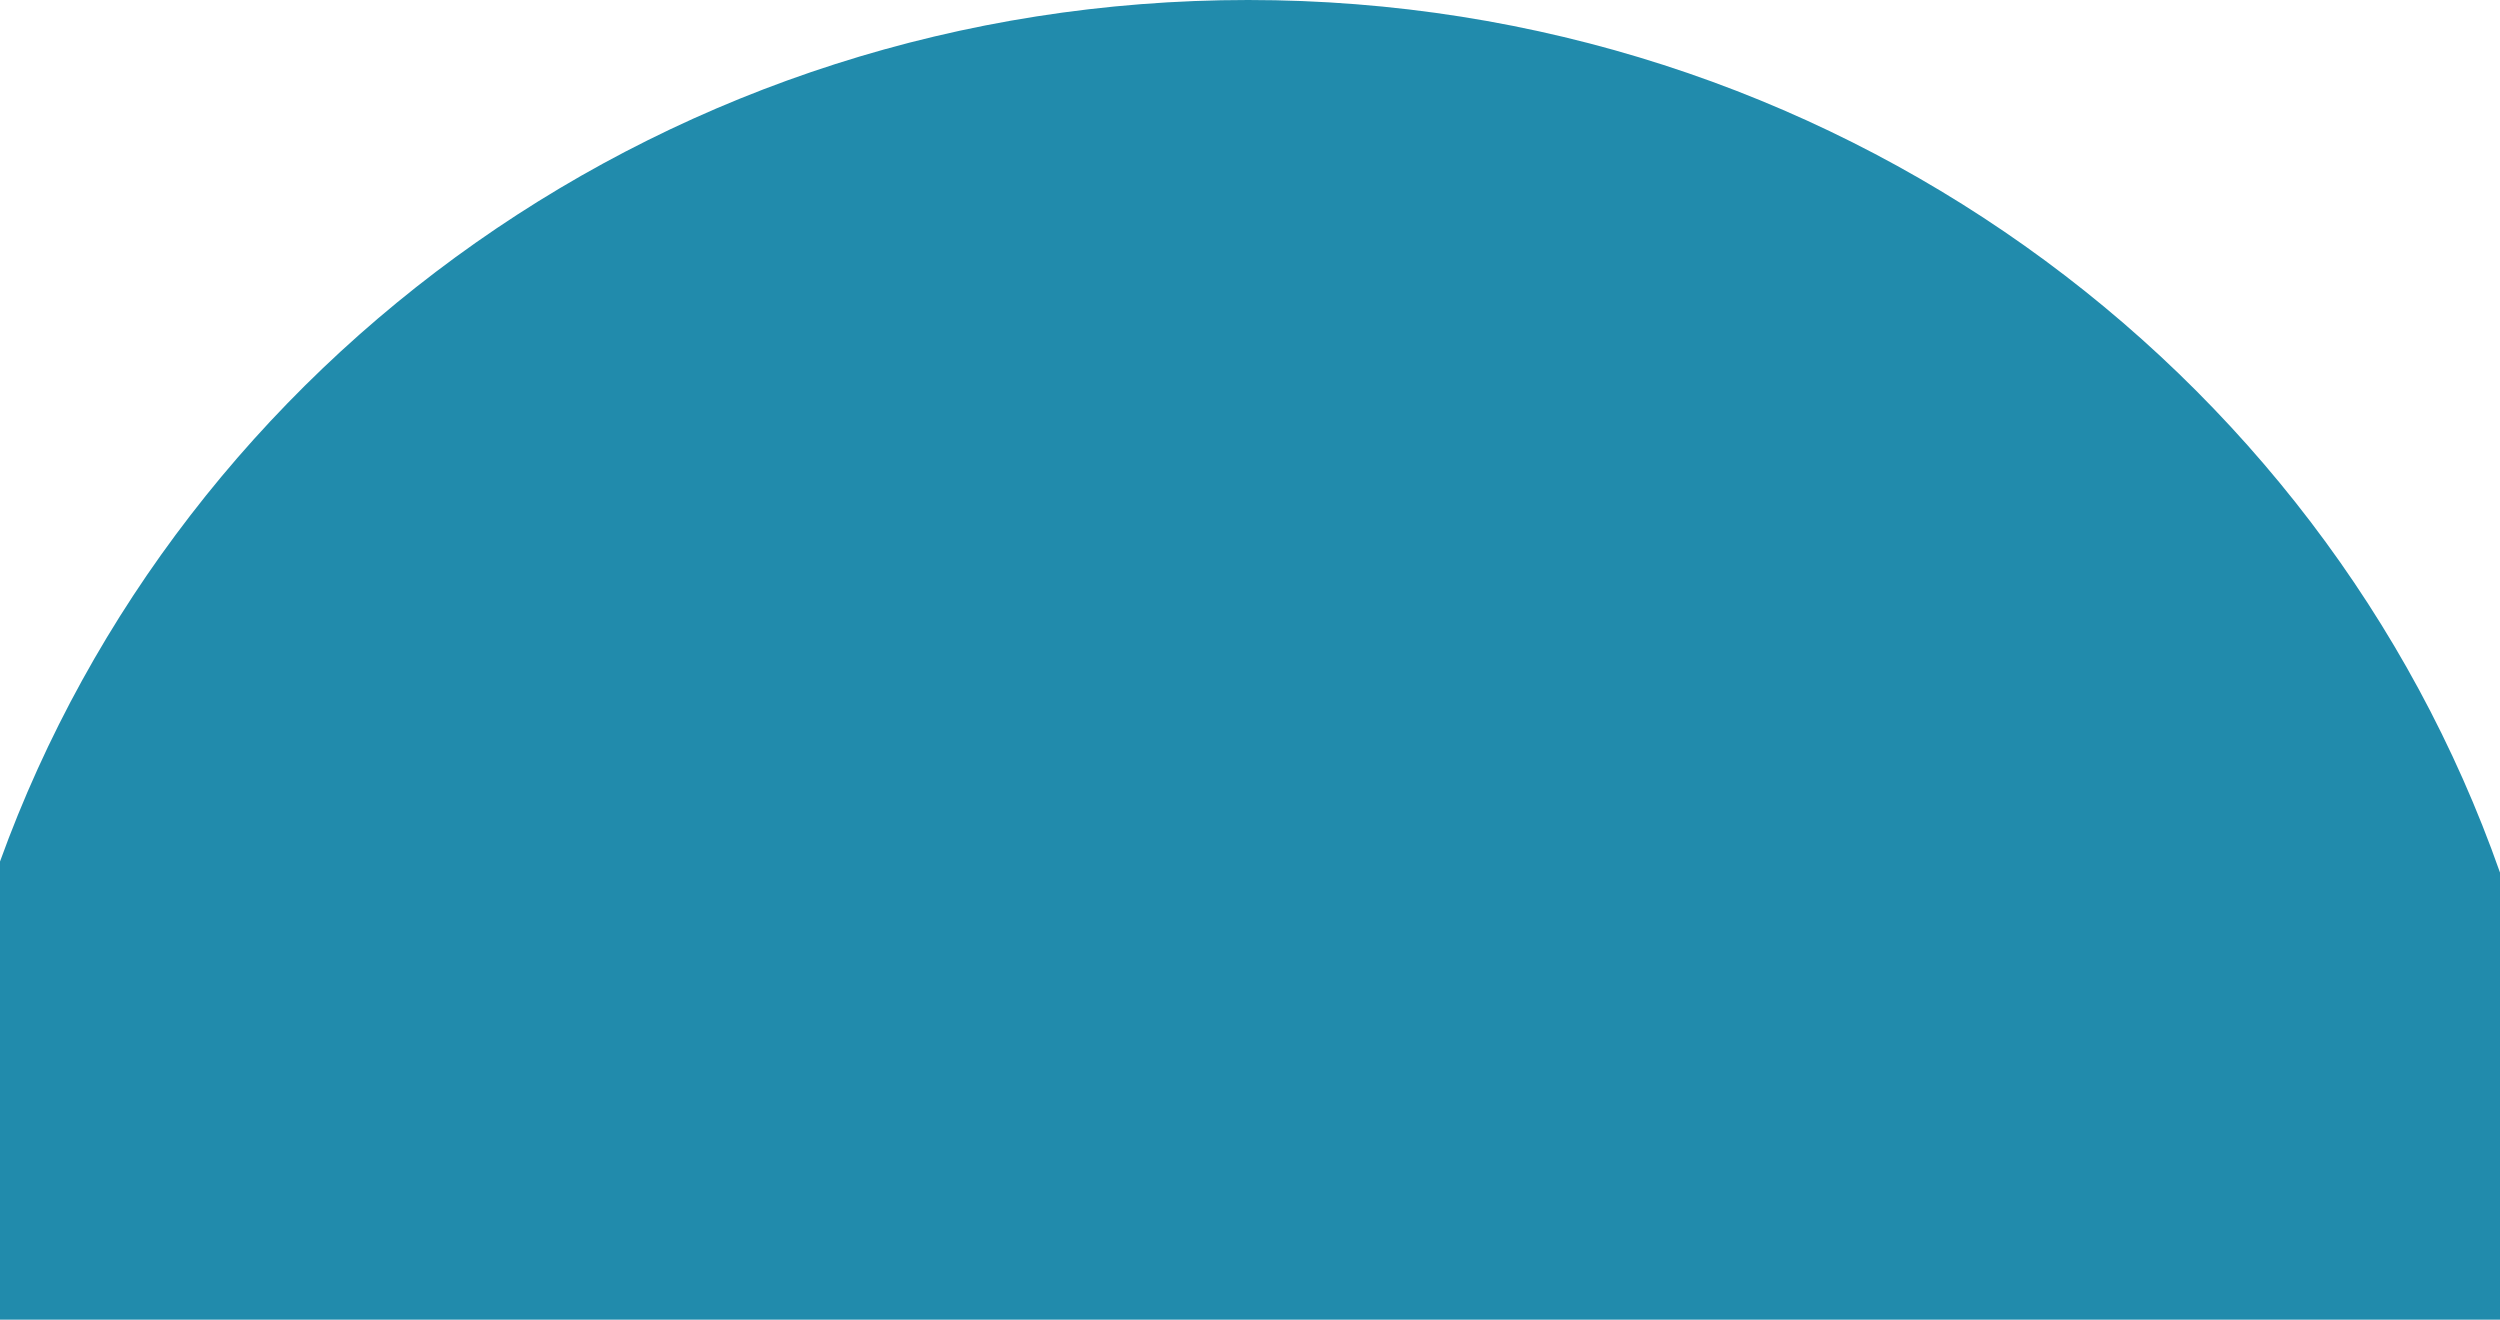 <?xml version="1.0" encoding="UTF-8"?>
<svg id="Layer_2" data-name="Layer 2" xmlns="http://www.w3.org/2000/svg" viewBox="0 0 258 136.19">
  <defs>
    <style>
      .cls-1 {
        fill: #218bac;
      }
    </style>
  </defs>
  <g id="Layer_1-2" data-name="Layer 1">
    <path class="cls-1" d="m128.8,0C69.31,0,18.73,37.12,0,88.91v47.28h258v-46.14C239.6,37.67,188.72,0,128.8,0Z"/>
  </g>
</svg>